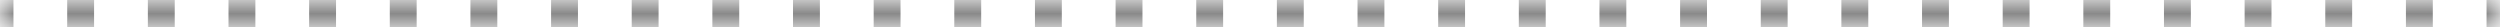 <?xml version="1.0" encoding="UTF-8"?> <svg xmlns="http://www.w3.org/2000/svg" width="92" height="1" viewBox="0 0 92 1" fill="none"><mask id="path-1-inside-1_298_56" fill="white"><path d="M0 0H92V1H0V0Z"></path></mask><path d="M92 0V-0.5H91.505V0V0.5H92V0ZM89.527 0V-0.5H88.538V0V0.5H89.527V0ZM86.559 0V-0.5H85.57V0V0.5H86.559V0ZM83.591 0V-0.5H82.602V0V0.5H83.591V0ZM80.624 0V-0.5H79.634V0V0.5H80.624V0ZM77.656 0V-0.5H76.667V0V0.5H77.656V0ZM74.688 0V-0.5H73.699V0V0.5H74.688V0ZM71.72 0V-0.5H70.731V0V0.5H71.72V0ZM68.753 0V-0.5H67.763V0V0.5H68.753V0ZM65.785 0V-0.5H64.796V0V0.5H65.785V0ZM62.817 0V-0.5H61.828V0V0.5H62.817V0ZM59.849 0V-0.5H58.86V0V0.5H59.849V0ZM56.882 0V-0.5H55.892V0V0.5H56.882V0ZM53.914 0V-0.5H52.925V0V0.5H53.914V0ZM50.946 0V-0.5H49.957V0V0.5H50.946V0ZM47.978 0V-0.5H46.989V0V0.5H47.978V0ZM45.011 0V-0.5H44.022V0V0.5H45.011V0ZM42.043 0V-0.5H41.054V0V0.5H42.043V0ZM39.075 0V-0.5H38.086V0V0.5H39.075V0ZM36.108 0V-0.5H35.118V0V0.5H36.108V0ZM33.14 0V-0.5H32.151V0V0.5H33.14V0ZM30.172 0V-0.5H29.183V0V0.5H30.172V0ZM27.204 0V-0.5H26.215V0V0.5H27.204V0ZM24.236 0V-0.5H23.247V0V0.5H24.236V0ZM21.269 0V-0.5H20.28V0V0.5H21.269V0ZM18.301 0V-0.5H17.312V0V0.5H18.301V0ZM15.333 0V-0.5H14.344V0V0.5H15.333V0ZM12.366 0V-0.5H11.376V0V0.5H12.366V0ZM9.398 0V-0.5H8.409V0V0.5H9.398V0ZM6.43 0V-0.5H5.441V0V0.5H6.43V0ZM3.462 0V-0.5H2.473V0V0.5H3.462V0ZM0.495 0V-0.5H0V0V0.5H0.495V0ZM92 0V-1H91.505V0V1H92V0ZM89.527 0V-1H88.538V0V1H89.527V0ZM86.559 0V-1H85.57V0V1H86.559V0ZM83.591 0V-1H82.602V0V1H83.591V0ZM80.624 0V-1H79.634V0V1H80.624V0ZM77.656 0V-1H76.667V0V1H77.656V0ZM74.688 0V-1H73.699V0V1H74.688V0ZM71.72 0V-1H70.731V0V1H71.72V0ZM68.753 0V-1H67.763V0V1H68.753V0ZM65.785 0V-1H64.796V0V1H65.785V0ZM62.817 0V-1H61.828V0V1H62.817V0ZM59.849 0V-1H58.86V0V1H59.849V0ZM56.882 0V-1H55.892V0V1H56.882V0ZM53.914 0V-1H52.925V0V1H53.914V0ZM50.946 0V-1H49.957V0V1H50.946V0ZM47.978 0V-1H46.989V0V1H47.978V0ZM45.011 0V-1H44.022V0V1H45.011V0ZM42.043 0V-1H41.054V0V1H42.043V0ZM39.075 0V-1H38.086V0V1H39.075V0ZM36.108 0V-1H35.118V0V1H36.108V0ZM33.14 0V-1H32.151V0V1H33.14V0ZM30.172 0V-1H29.183V0V1H30.172V0ZM27.204 0V-1H26.215V0V1H27.204V0ZM24.236 0V-1H23.247V0V1H24.236V0ZM21.269 0V-1H20.28V0V1H21.269V0ZM18.301 0V-1H17.312V0V1H18.301V0ZM15.333 0V-1H14.344V0V1H15.333V0ZM12.366 0V-1H11.376V0V1H12.366V0ZM9.398 0V-1H8.409V0V1H9.398V0ZM6.43 0V-1H5.441V0V1H6.43V0ZM3.462 0V-1H2.473V0V1H3.462V0ZM0.495 0V-1H0V0V1H0.495V0Z" fill="#898989" mask="url(#path-1-inside-1_298_56)"></path></svg> 
